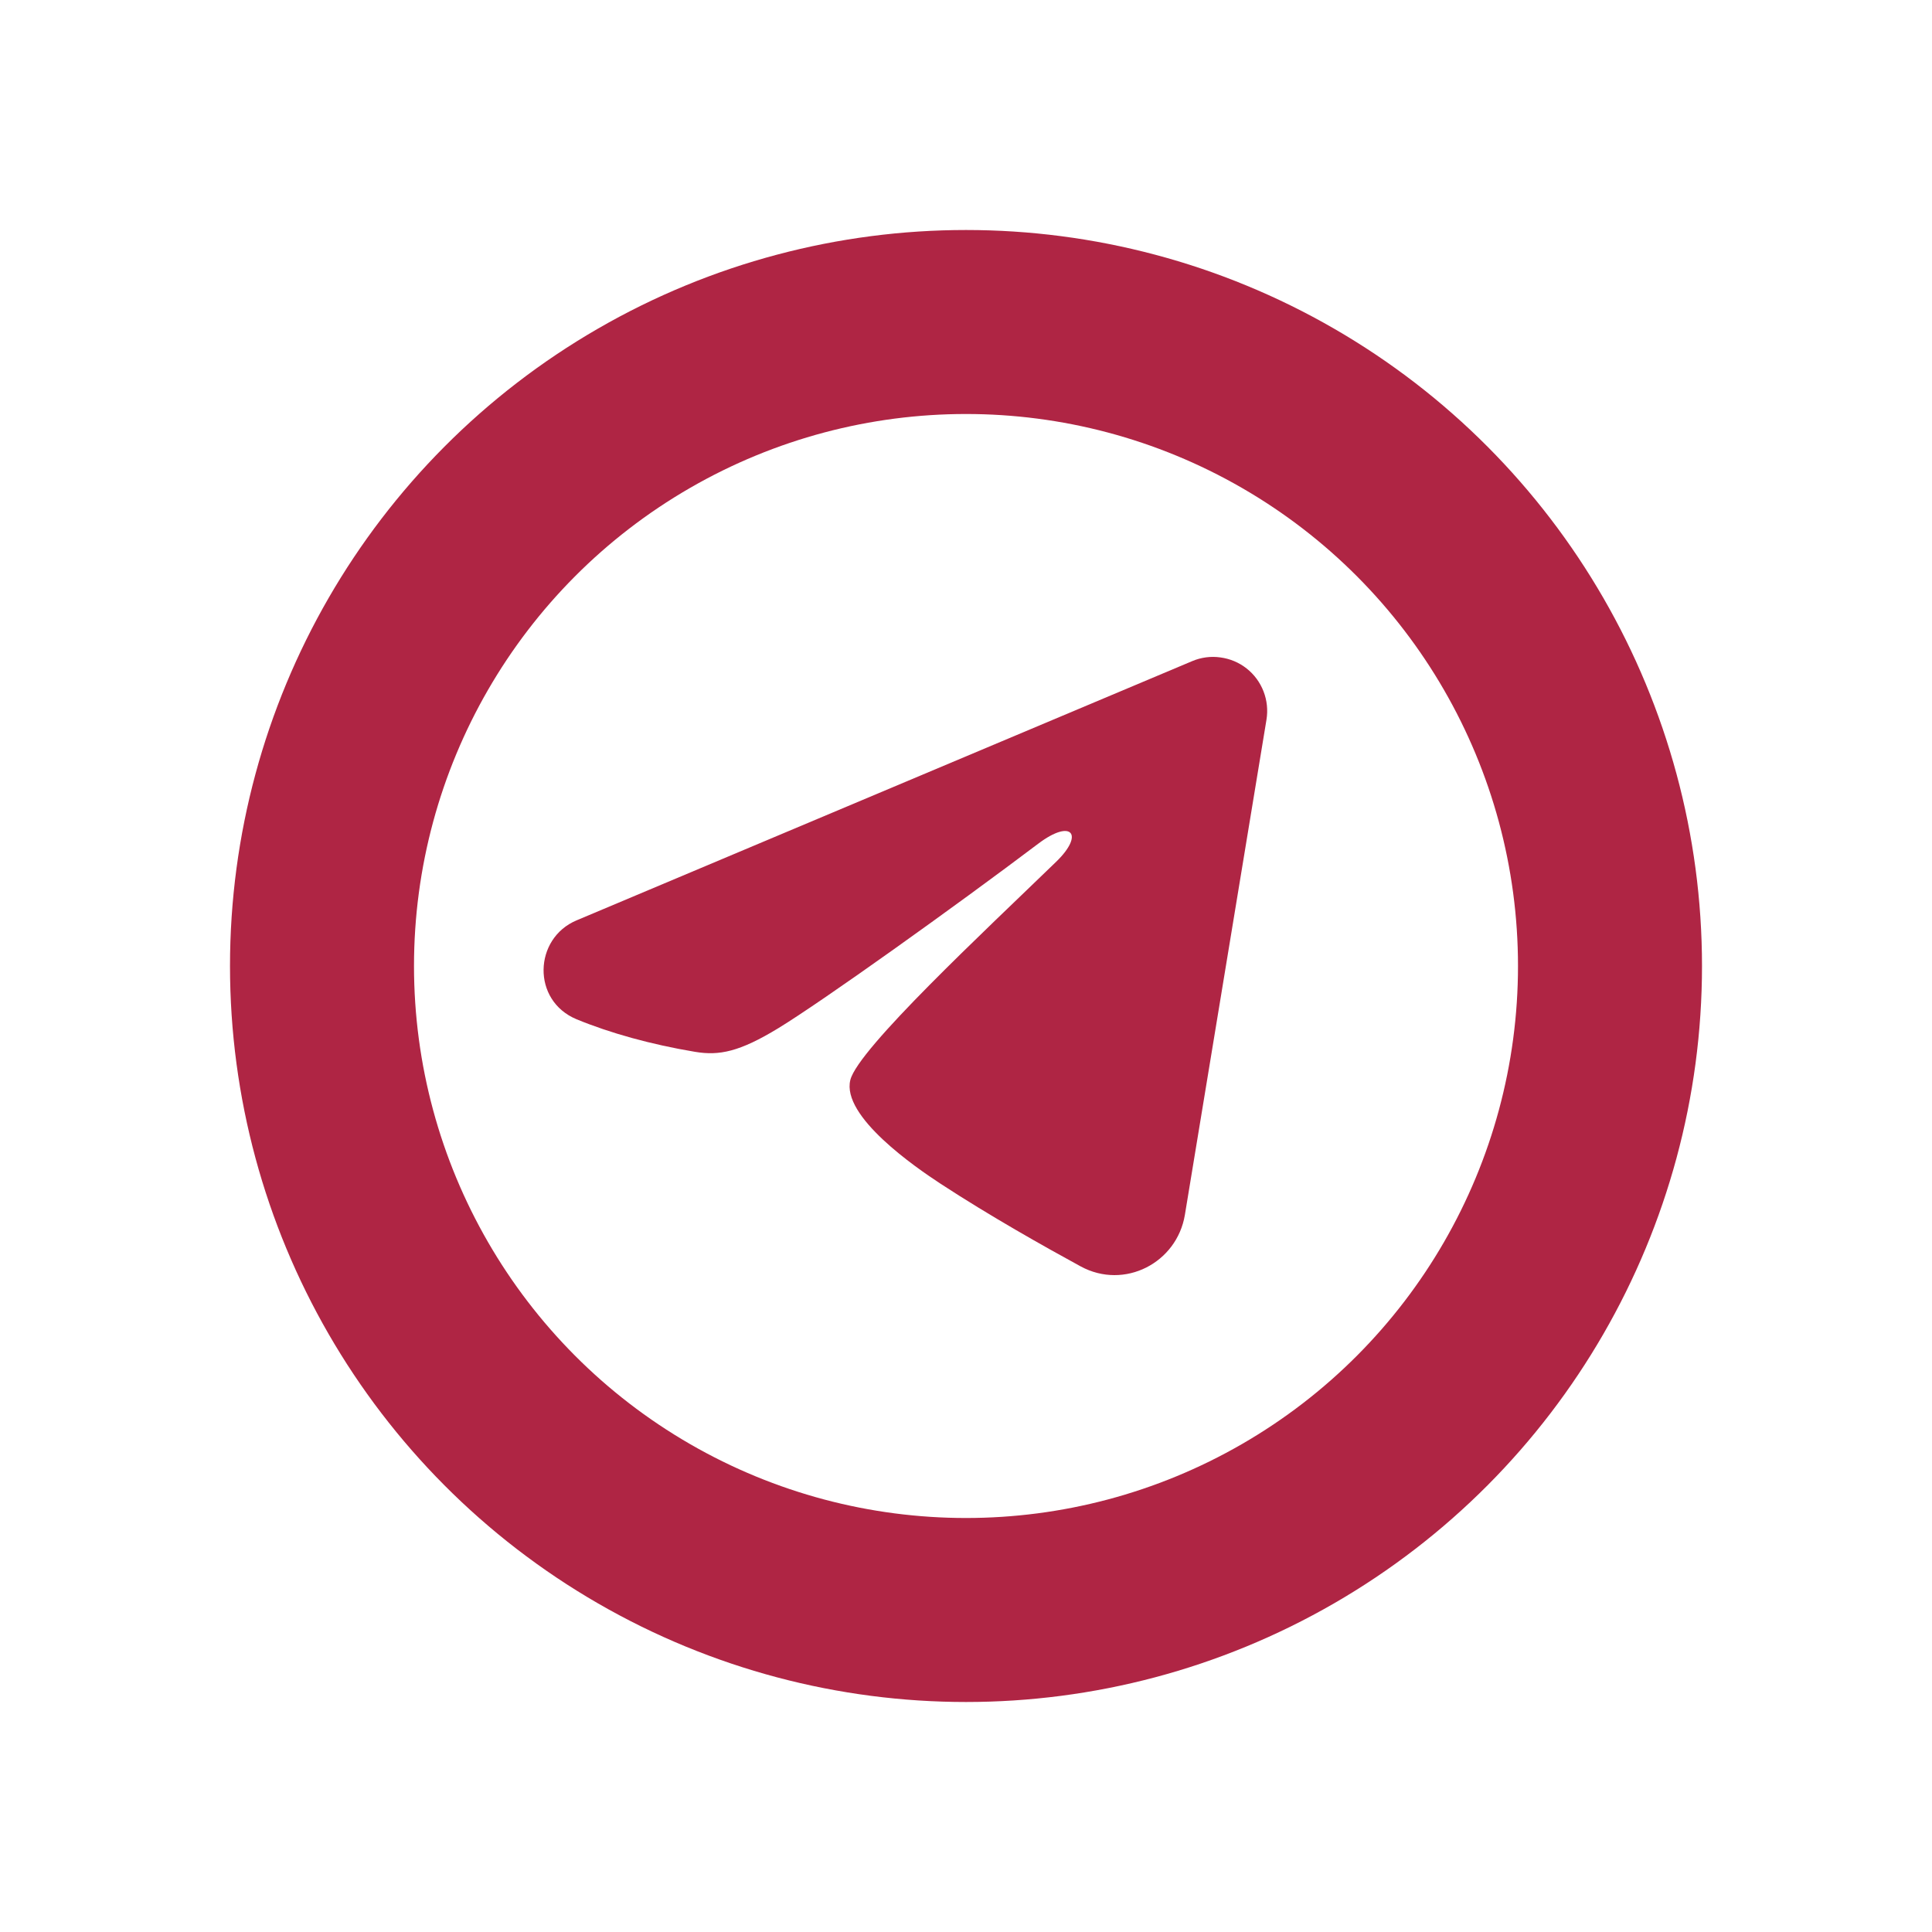 <?xml version="1.0" encoding="UTF-8"?> <svg xmlns="http://www.w3.org/2000/svg" width="21" height="21" viewBox="0 0 21 21" fill="none"> <circle cx="10.5" cy="10.5" r="7" stroke="#AF2544" stroke-width="2"></circle> <path fill-rule="evenodd" clip-rule="evenodd" d="M12.959 7.186C13.056 7.145 13.162 7.131 13.266 7.146C13.37 7.16 13.468 7.201 13.55 7.266C13.633 7.331 13.696 7.417 13.734 7.515C13.772 7.613 13.783 7.719 13.766 7.823L12.879 13.206C12.792 13.726 12.223 14.024 11.746 13.765C11.348 13.548 10.756 13.215 10.224 12.867C9.958 12.693 9.143 12.135 9.243 11.738C9.329 11.399 10.699 10.124 11.481 9.366C11.789 9.068 11.649 8.896 11.286 9.17C10.384 9.851 8.938 10.885 8.46 11.176C8.038 11.433 7.818 11.477 7.555 11.433C7.076 11.353 6.631 11.229 6.267 11.079C5.777 10.875 5.801 10.2 6.267 10.004L12.959 7.186Z" fill="#AF2544"></path> </svg> 